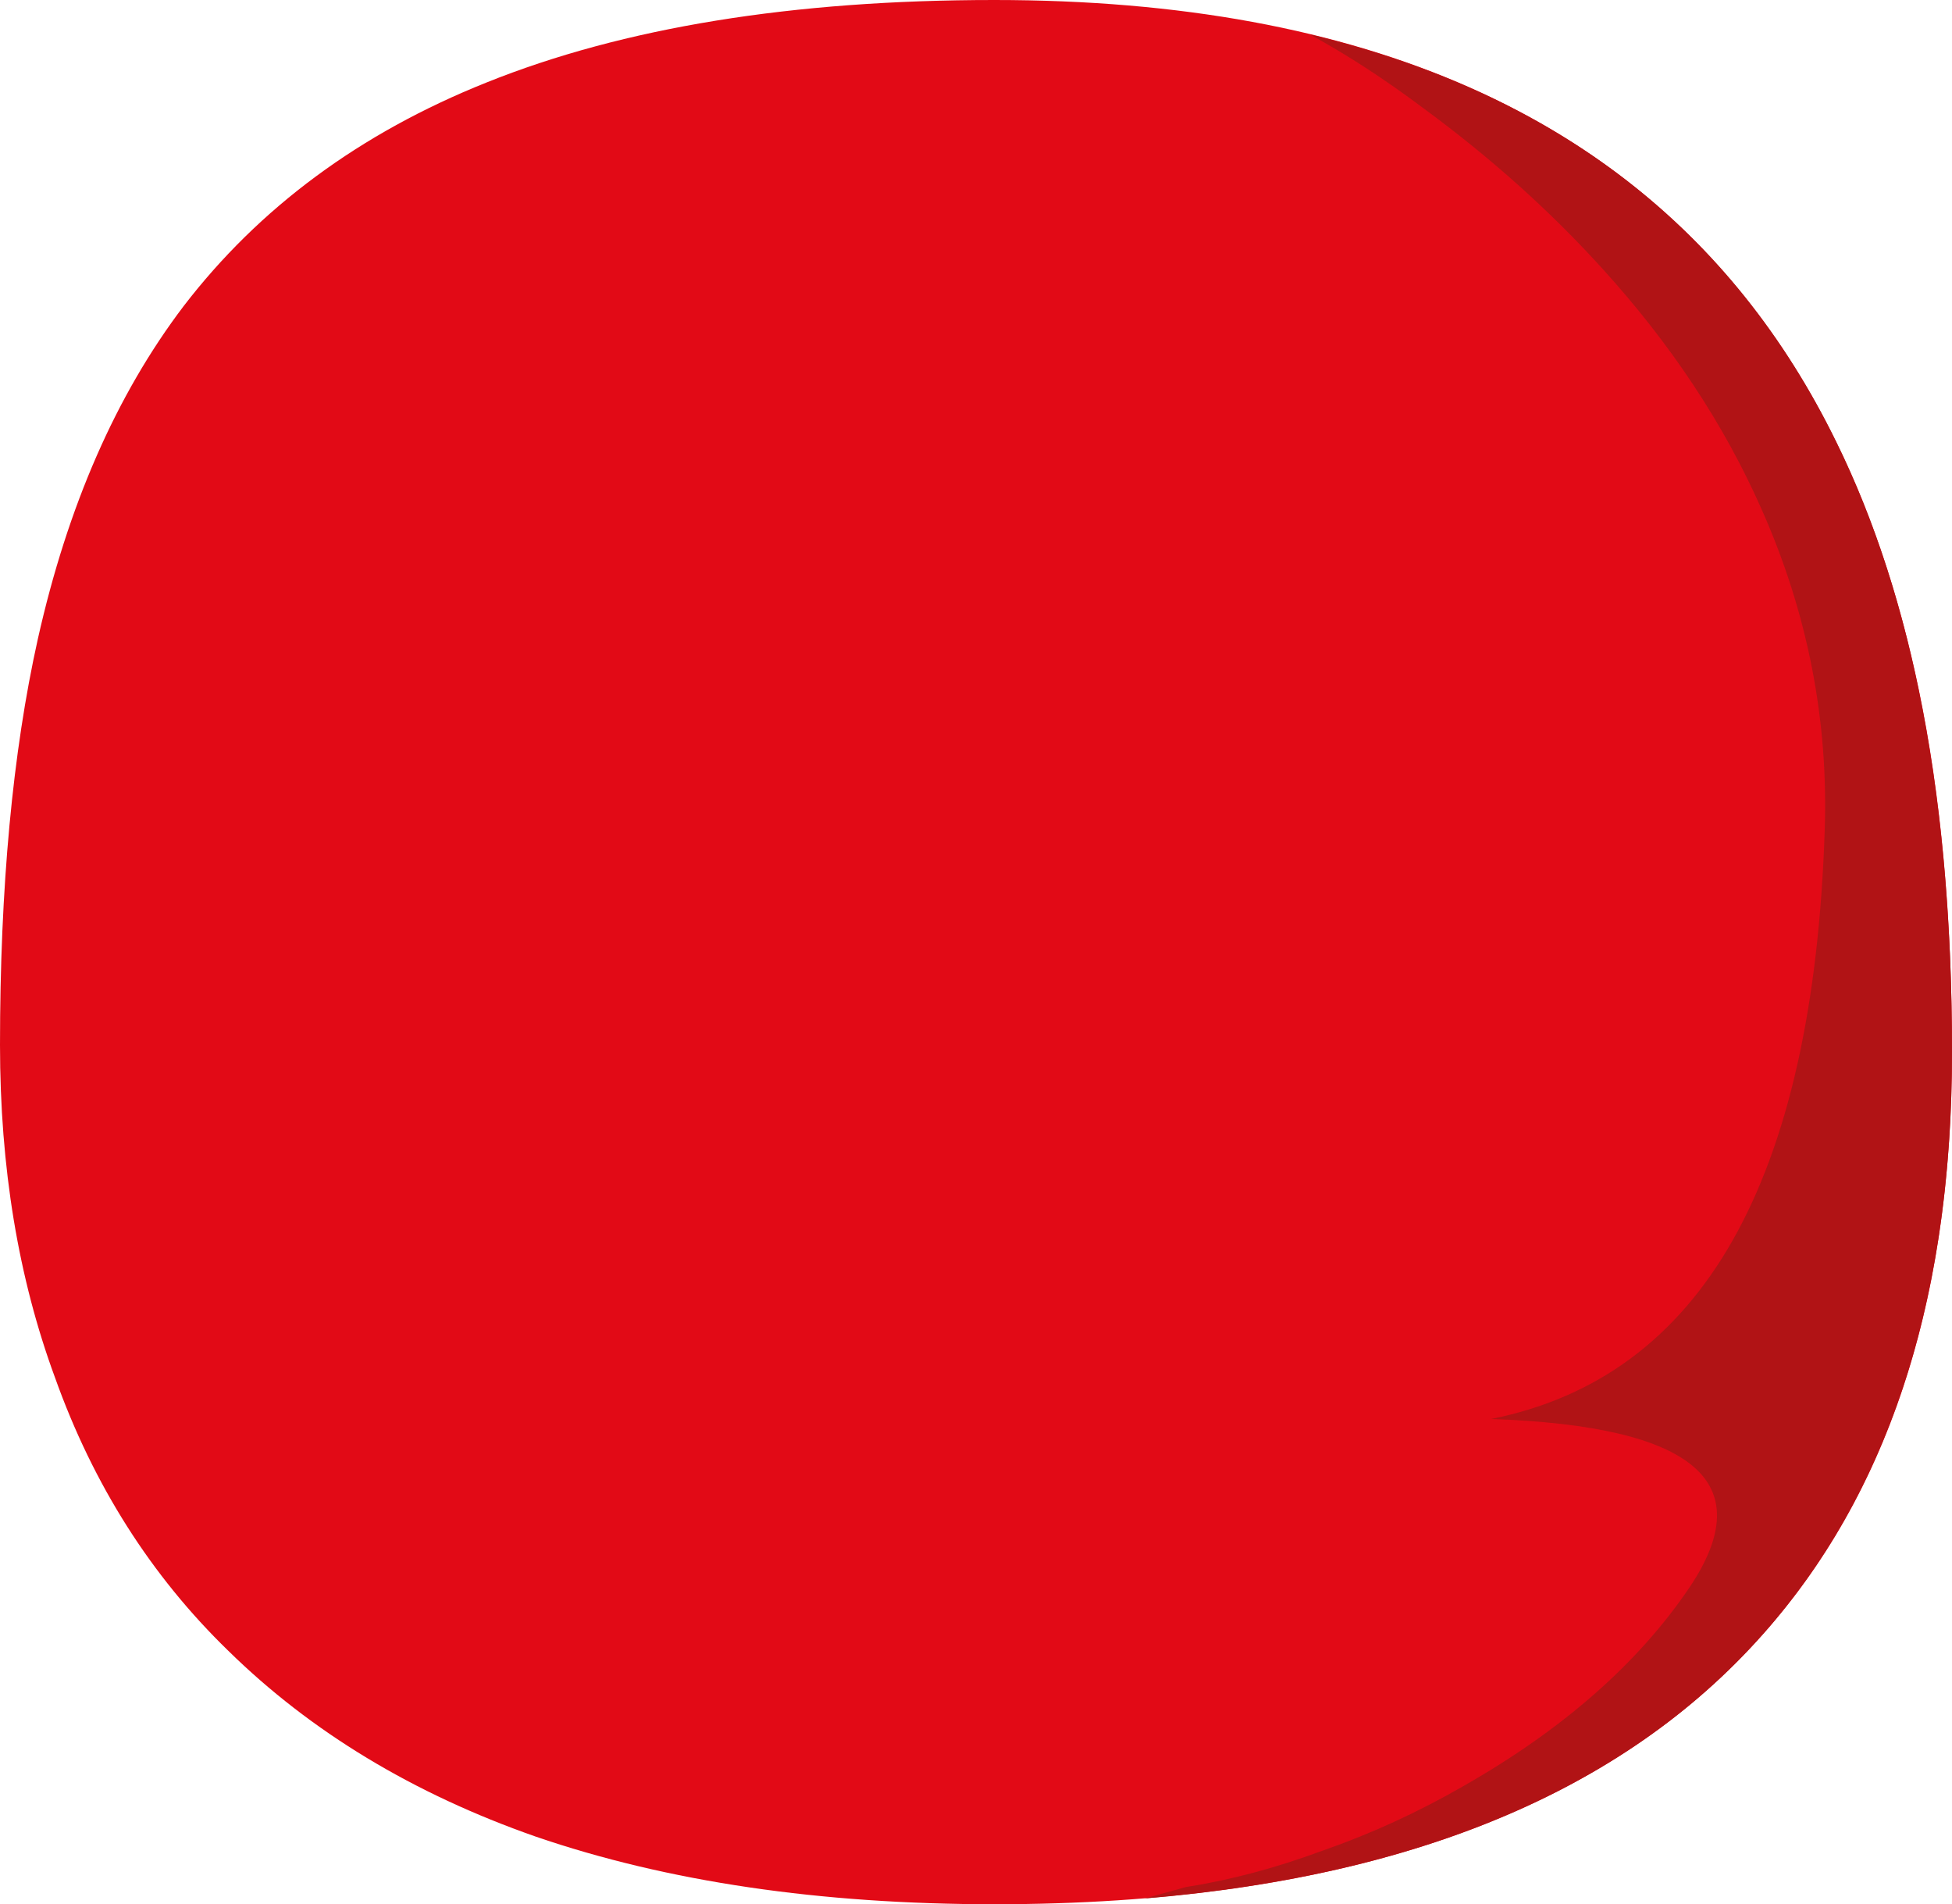 <?xml version="1.0" encoding="UTF-8" standalone="no"?>
<svg xmlns:xlink="http://www.w3.org/1999/xlink" height="83.0px" width="85.1px" xmlns="http://www.w3.org/2000/svg">
  <g transform="matrix(1.0, 0.0, 0.0, 1.0, 179.0, 58.25)">
    <path d="M-171.0 -44.9 Q-166.05 -51.35 -157.8 -54.65 -148.85 -58.25 -135.65 -58.25 -111.4 -58.25 -101.25 -43.0 -97.15 -36.85 -95.35 -28.2 -93.9 -21.25 -93.9 -12.4 -93.9 4.5 -102.95 13.85 -113.45 24.75 -135.65 24.75 -147.05 24.75 -155.65 21.8 -163.65 19.0 -169.05 13.7 -174.1 8.8 -176.6 1.8 -179.0 -4.7 -179.0 -12.7 -179.0 -23.0 -177.35 -30.4 -175.4 -39.1 -171.0 -44.9" fill="#e20a16" fill-rule="evenodd" stroke="none"/>
    <path d="M-93.9 -12.4 Q-93.9 3.15 -101.6 12.35 -110.45 22.95 -129.1 24.5 L-127.3 24.0 Q-124.4 23.55 -121.3 22.4 -118.15 21.3 -115.2 19.6 -108.7 15.9 -105.35 10.95 -100.7 4.05 -114.0 3.6 -100.2 0.85 -99.45 -22.05 -99.2 -29.3 -102.2 -36.05 -104.65 -41.6 -109.15 -46.55 -112.55 -50.3 -116.9 -53.5 -119.5 -55.45 -121.9 -56.75 -105.75 -52.9 -98.95 -39.0 -93.9 -28.75 -93.9 -12.4" fill="#b11315" fill-rule="evenodd" stroke="none"/>
  </g>
</svg>
